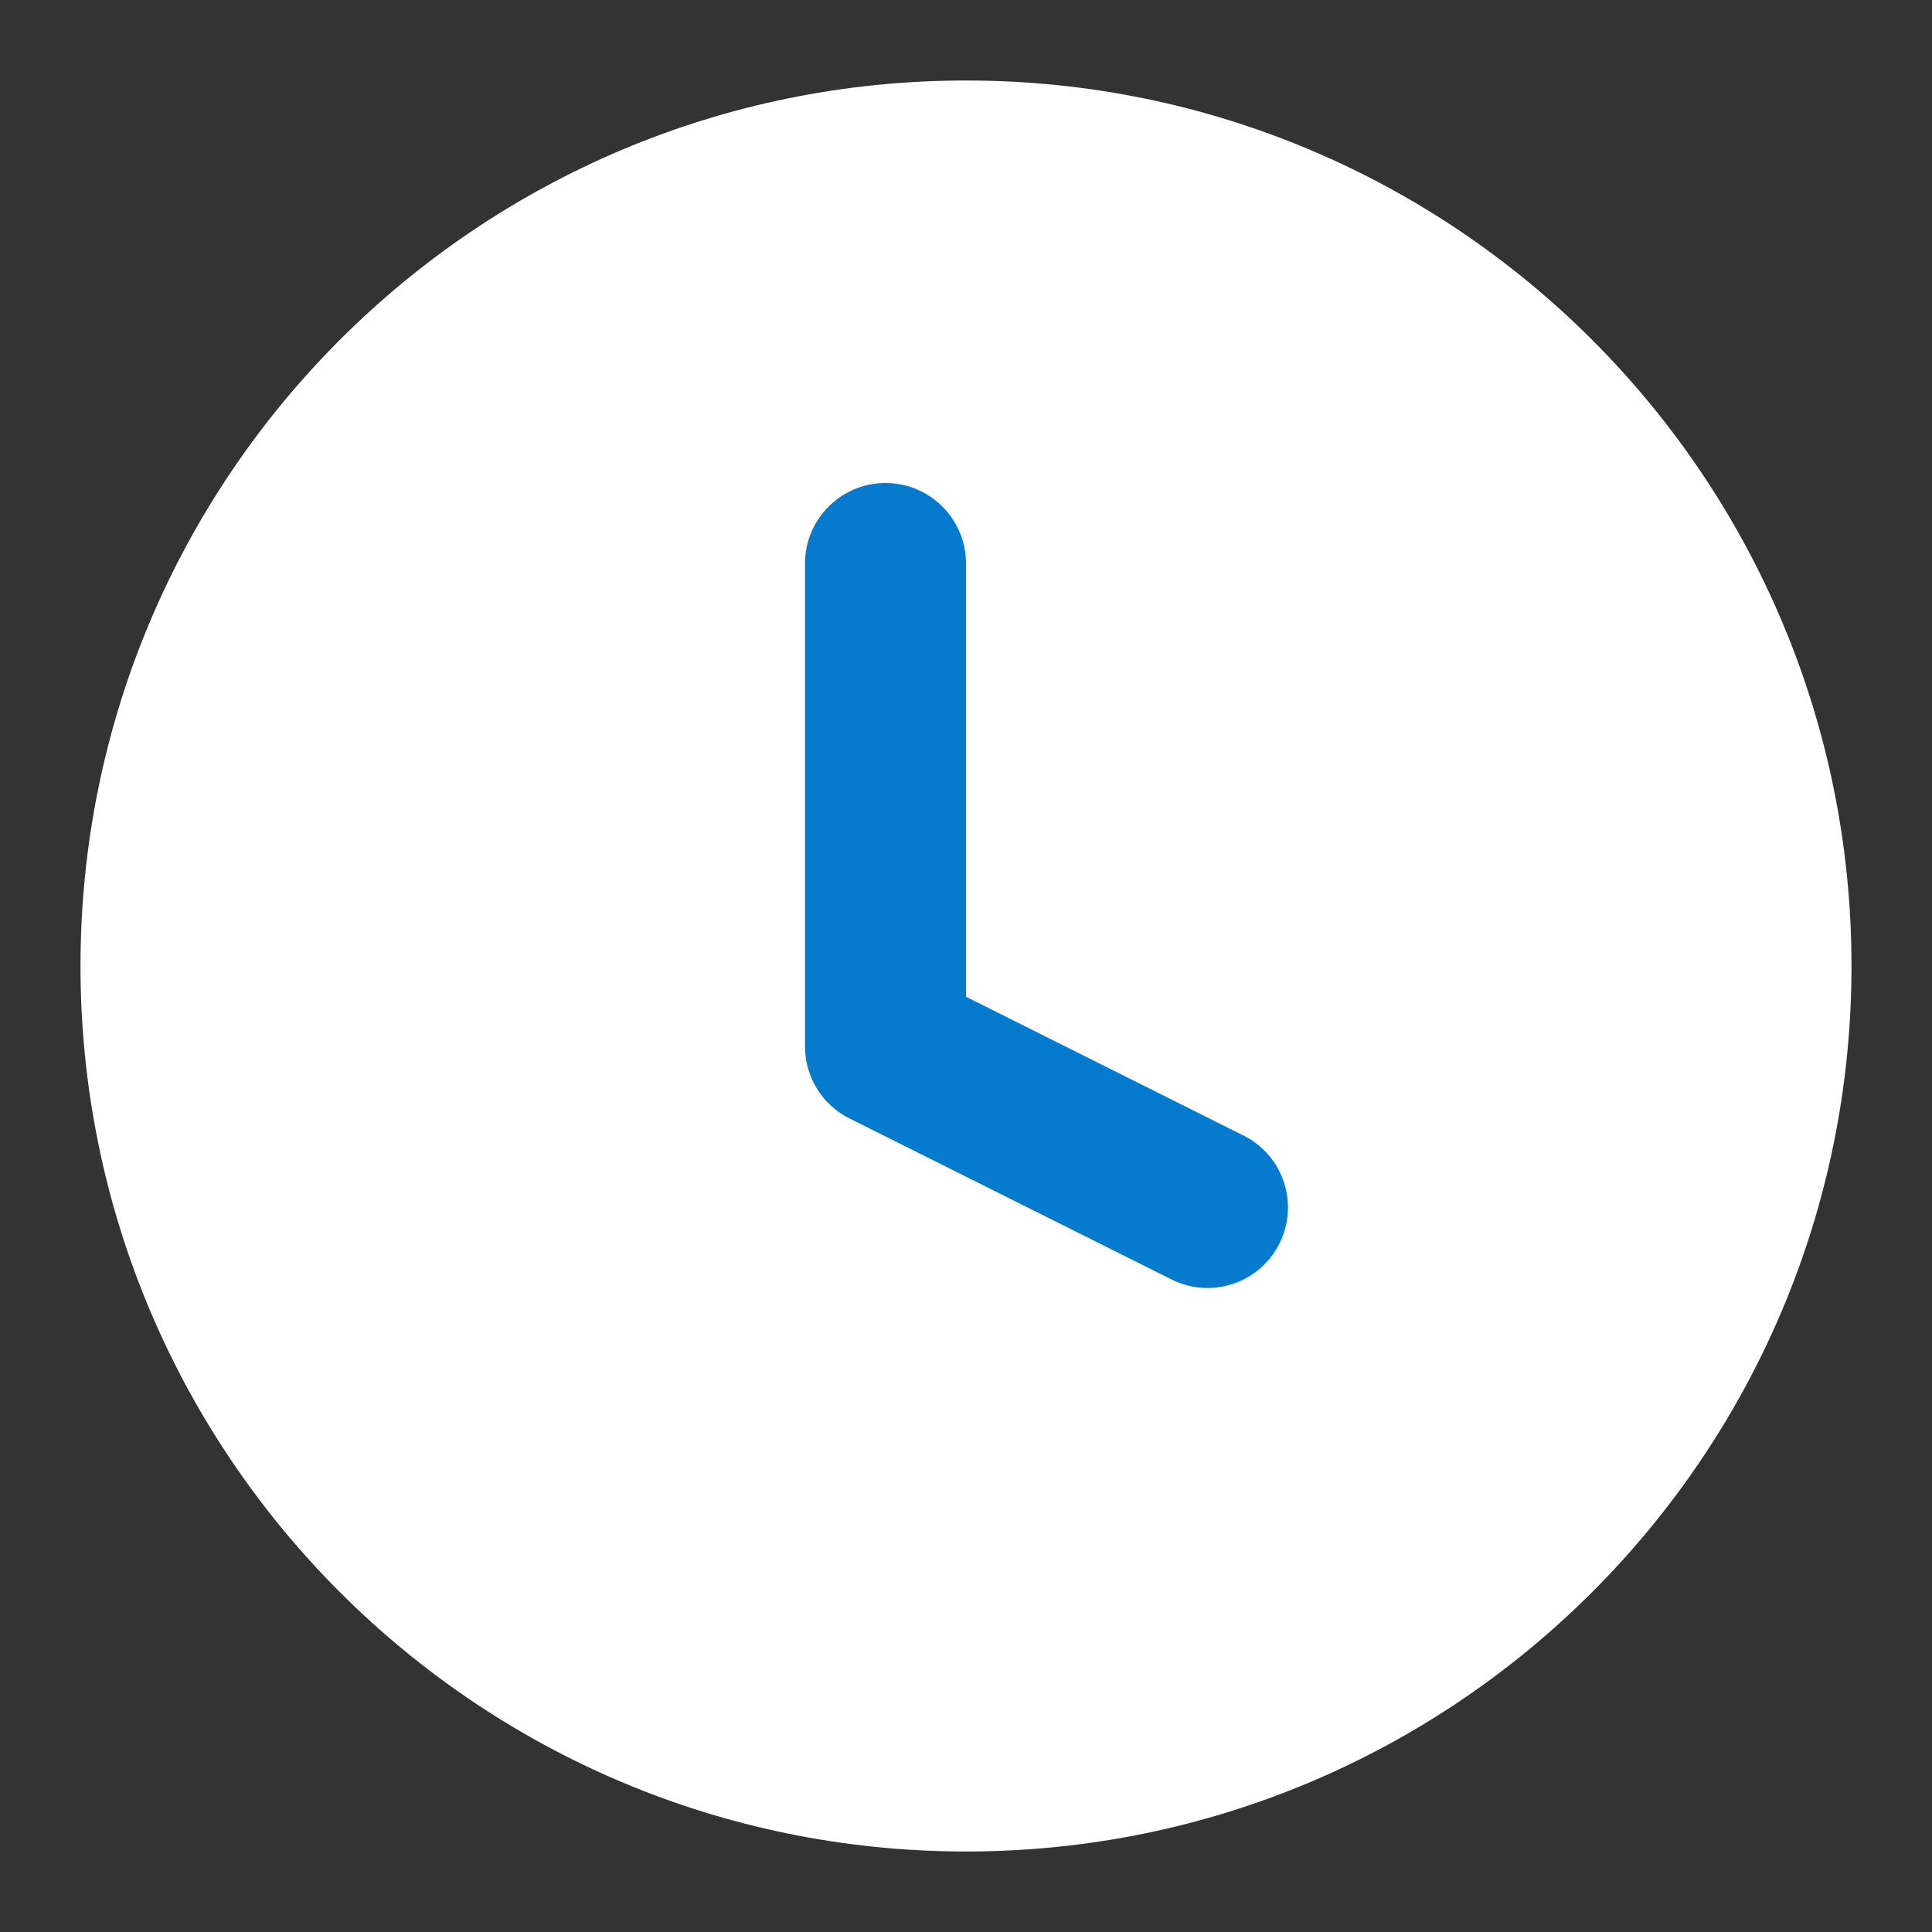 <?xml version="1.0" encoding="UTF-8"?> <svg xmlns="http://www.w3.org/2000/svg" width="24" height="24" viewBox="0 0 24 24" fill="none"><rect x="0" y="0" width="24" height="24" fill="#333333" stroke="none"/> <path d="M12 23C18.075 23 23 18.075 23 12C23 5.925 18.075 1 12 1C5.925 1 1 5.925 1 12C1 18.075 5.925 23 12 23Z" fill="white"></path> <path fill-rule="evenodd" clip-rule="evenodd" d="M11 6C11.552 6 12 6.448 12 7V12.382L15.447 14.106C15.941 14.353 16.141 14.953 15.894 15.447C15.647 15.941 15.047 16.141 14.553 15.894L10.553 13.894C10.214 13.725 10 13.379 10 13V7C10 6.448 10.448 6 11 6Z" fill="#067ACD"></path> </svg> 